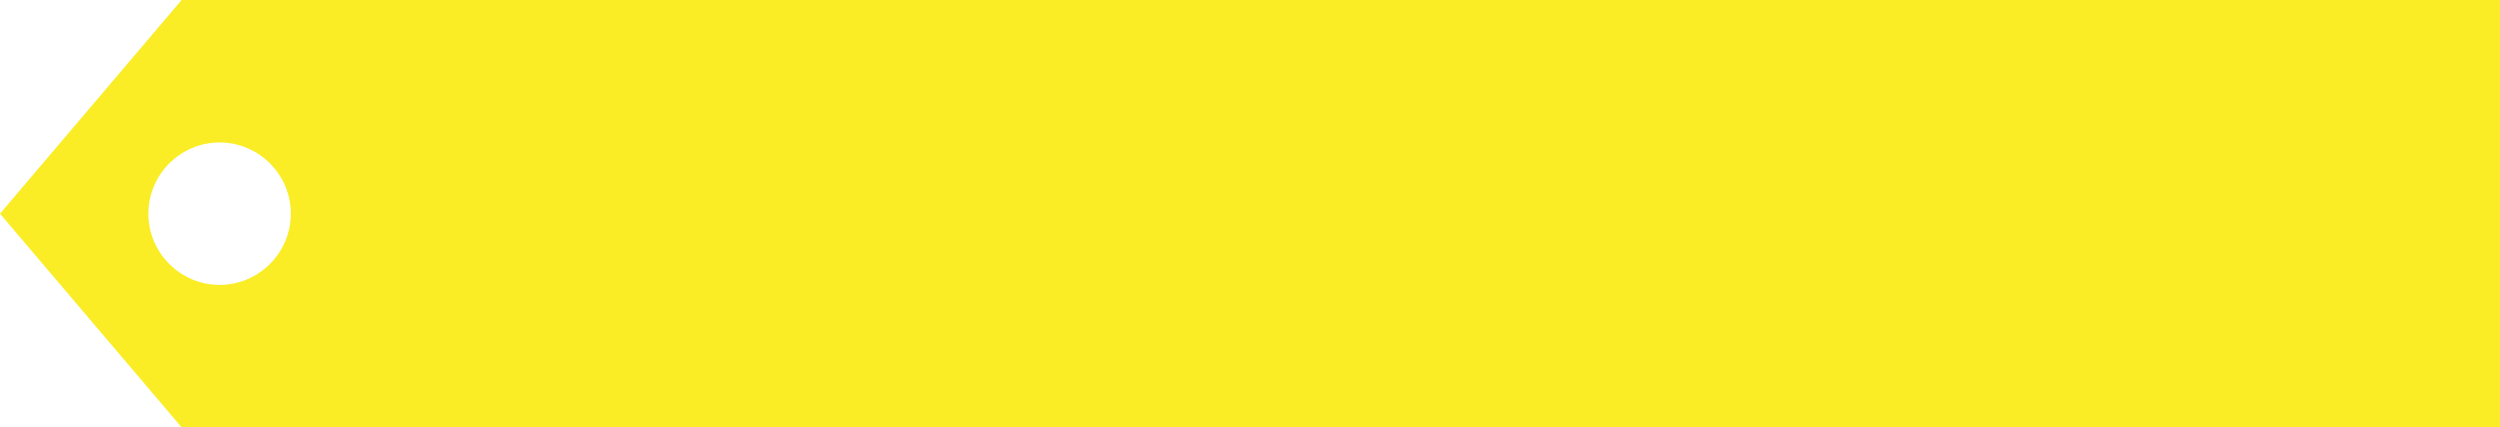 <?xml version="1.0" encoding="UTF-8"?> <!-- Generator: Adobe Illustrator 21.0.0, SVG Export Plug-In . SVG Version: 6.00 Build 0) --> <svg xmlns="http://www.w3.org/2000/svg" xmlns:xlink="http://www.w3.org/1999/xlink" id="Layer_1" x="0px" y="0px" viewBox="0 0 210.6 36" style="enable-background:new 0 0 210.6 36;" xml:space="preserve"> <style type="text/css"> .st0{fill:#FAED26;} </style> <path class="st0" d="M15.3,0L0,18l15.3,18h195.3V0H15.3z M18.5,24c-3.3,0-6-2.7-6-6s2.7-6,6-6s6,2.7,6,6S21.8,24,18.5,24z"></path> </svg> 